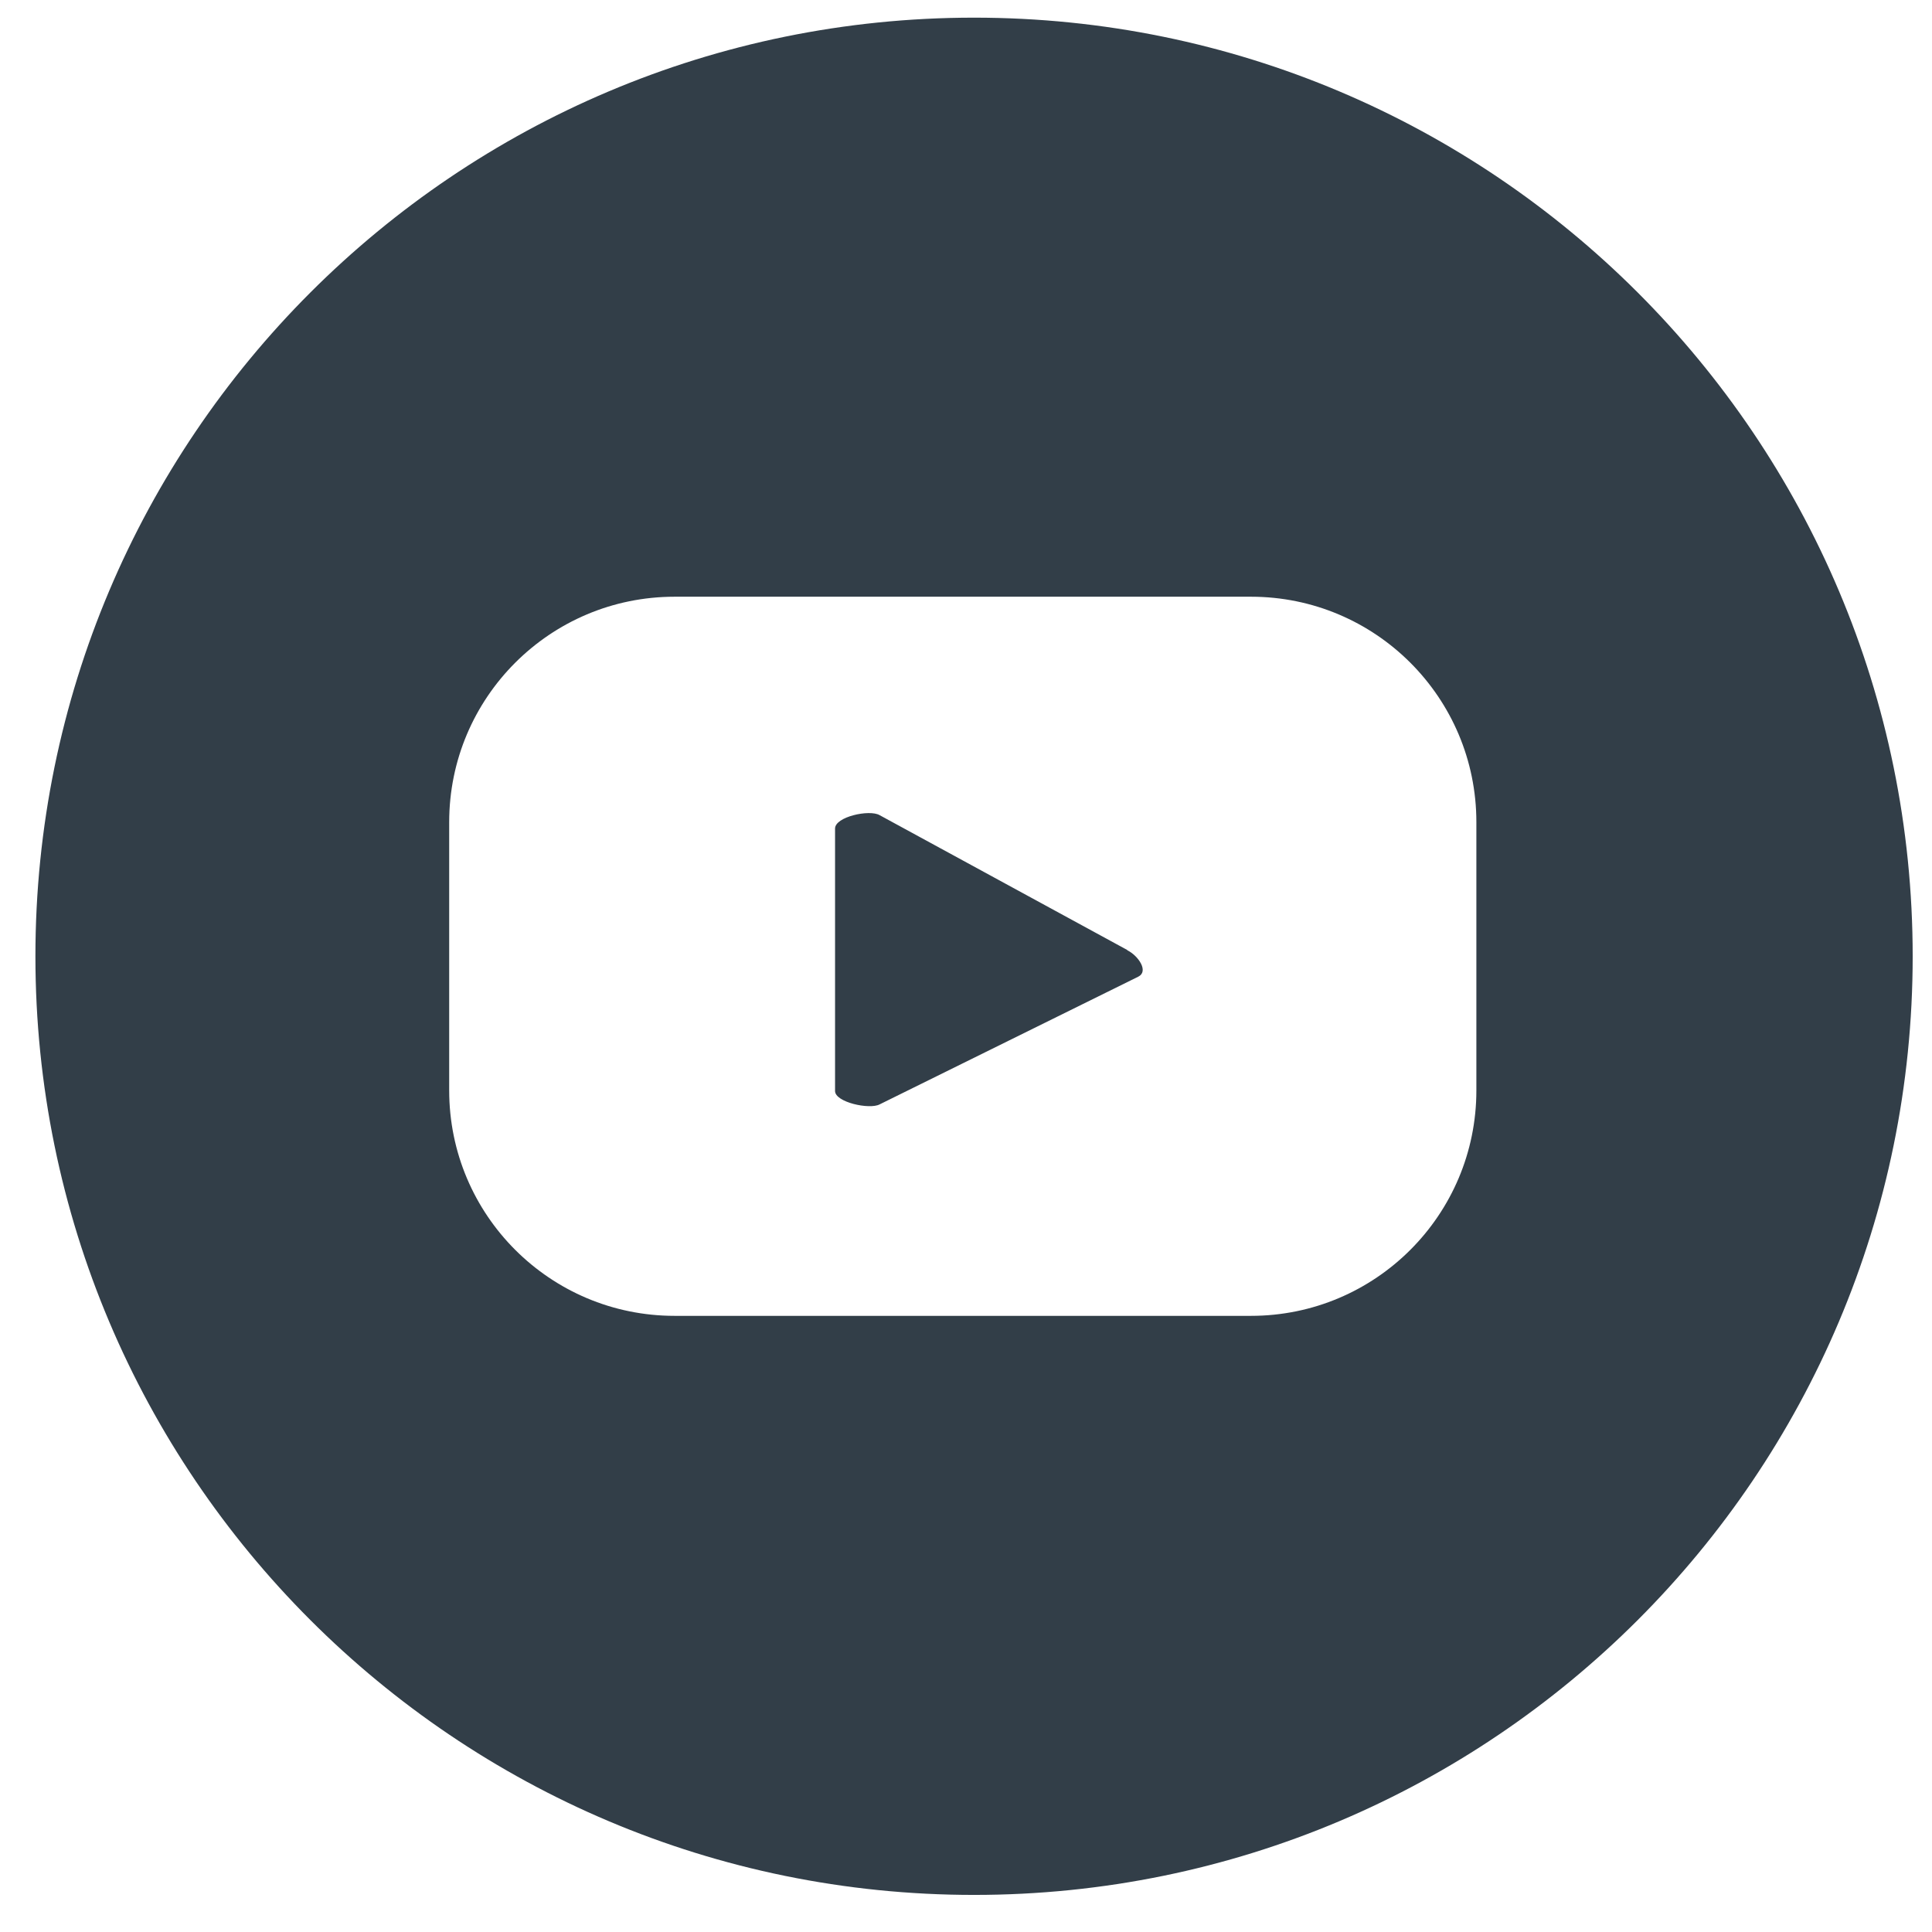 <svg width="36" height="36" viewBox="0 0 36 36" fill="none" xmlns="http://www.w3.org/2000/svg">
<path d="M21 17.699L16.39 15.189C16.2 15.079 15.56 15.219 15.56 15.439V20.329C15.56 20.539 16.2 20.679 16.39 20.579L21.21 18.199C21.41 18.099 21.21 17.809 21.01 17.709L21 17.699ZM18.15 0.329C8.49 0.329 0.66 8.159 0.66 17.819C0.66 27.479 8.49 35.309 18.15 35.309C27.81 35.309 35.64 27.479 35.64 17.819C35.64 8.159 27.81 0.329 18.15 0.329ZM27.51 20.319C27.51 22.639 25.63 24.519 23.31 24.519H12.57C10.25 24.519 8.37 22.639 8.37 20.319V15.319C8.37 12.999 10.25 11.119 12.57 11.119H23.31C25.63 11.119 27.51 12.999 27.51 15.319V20.319Z" fill="#323E48"/>
</svg>
